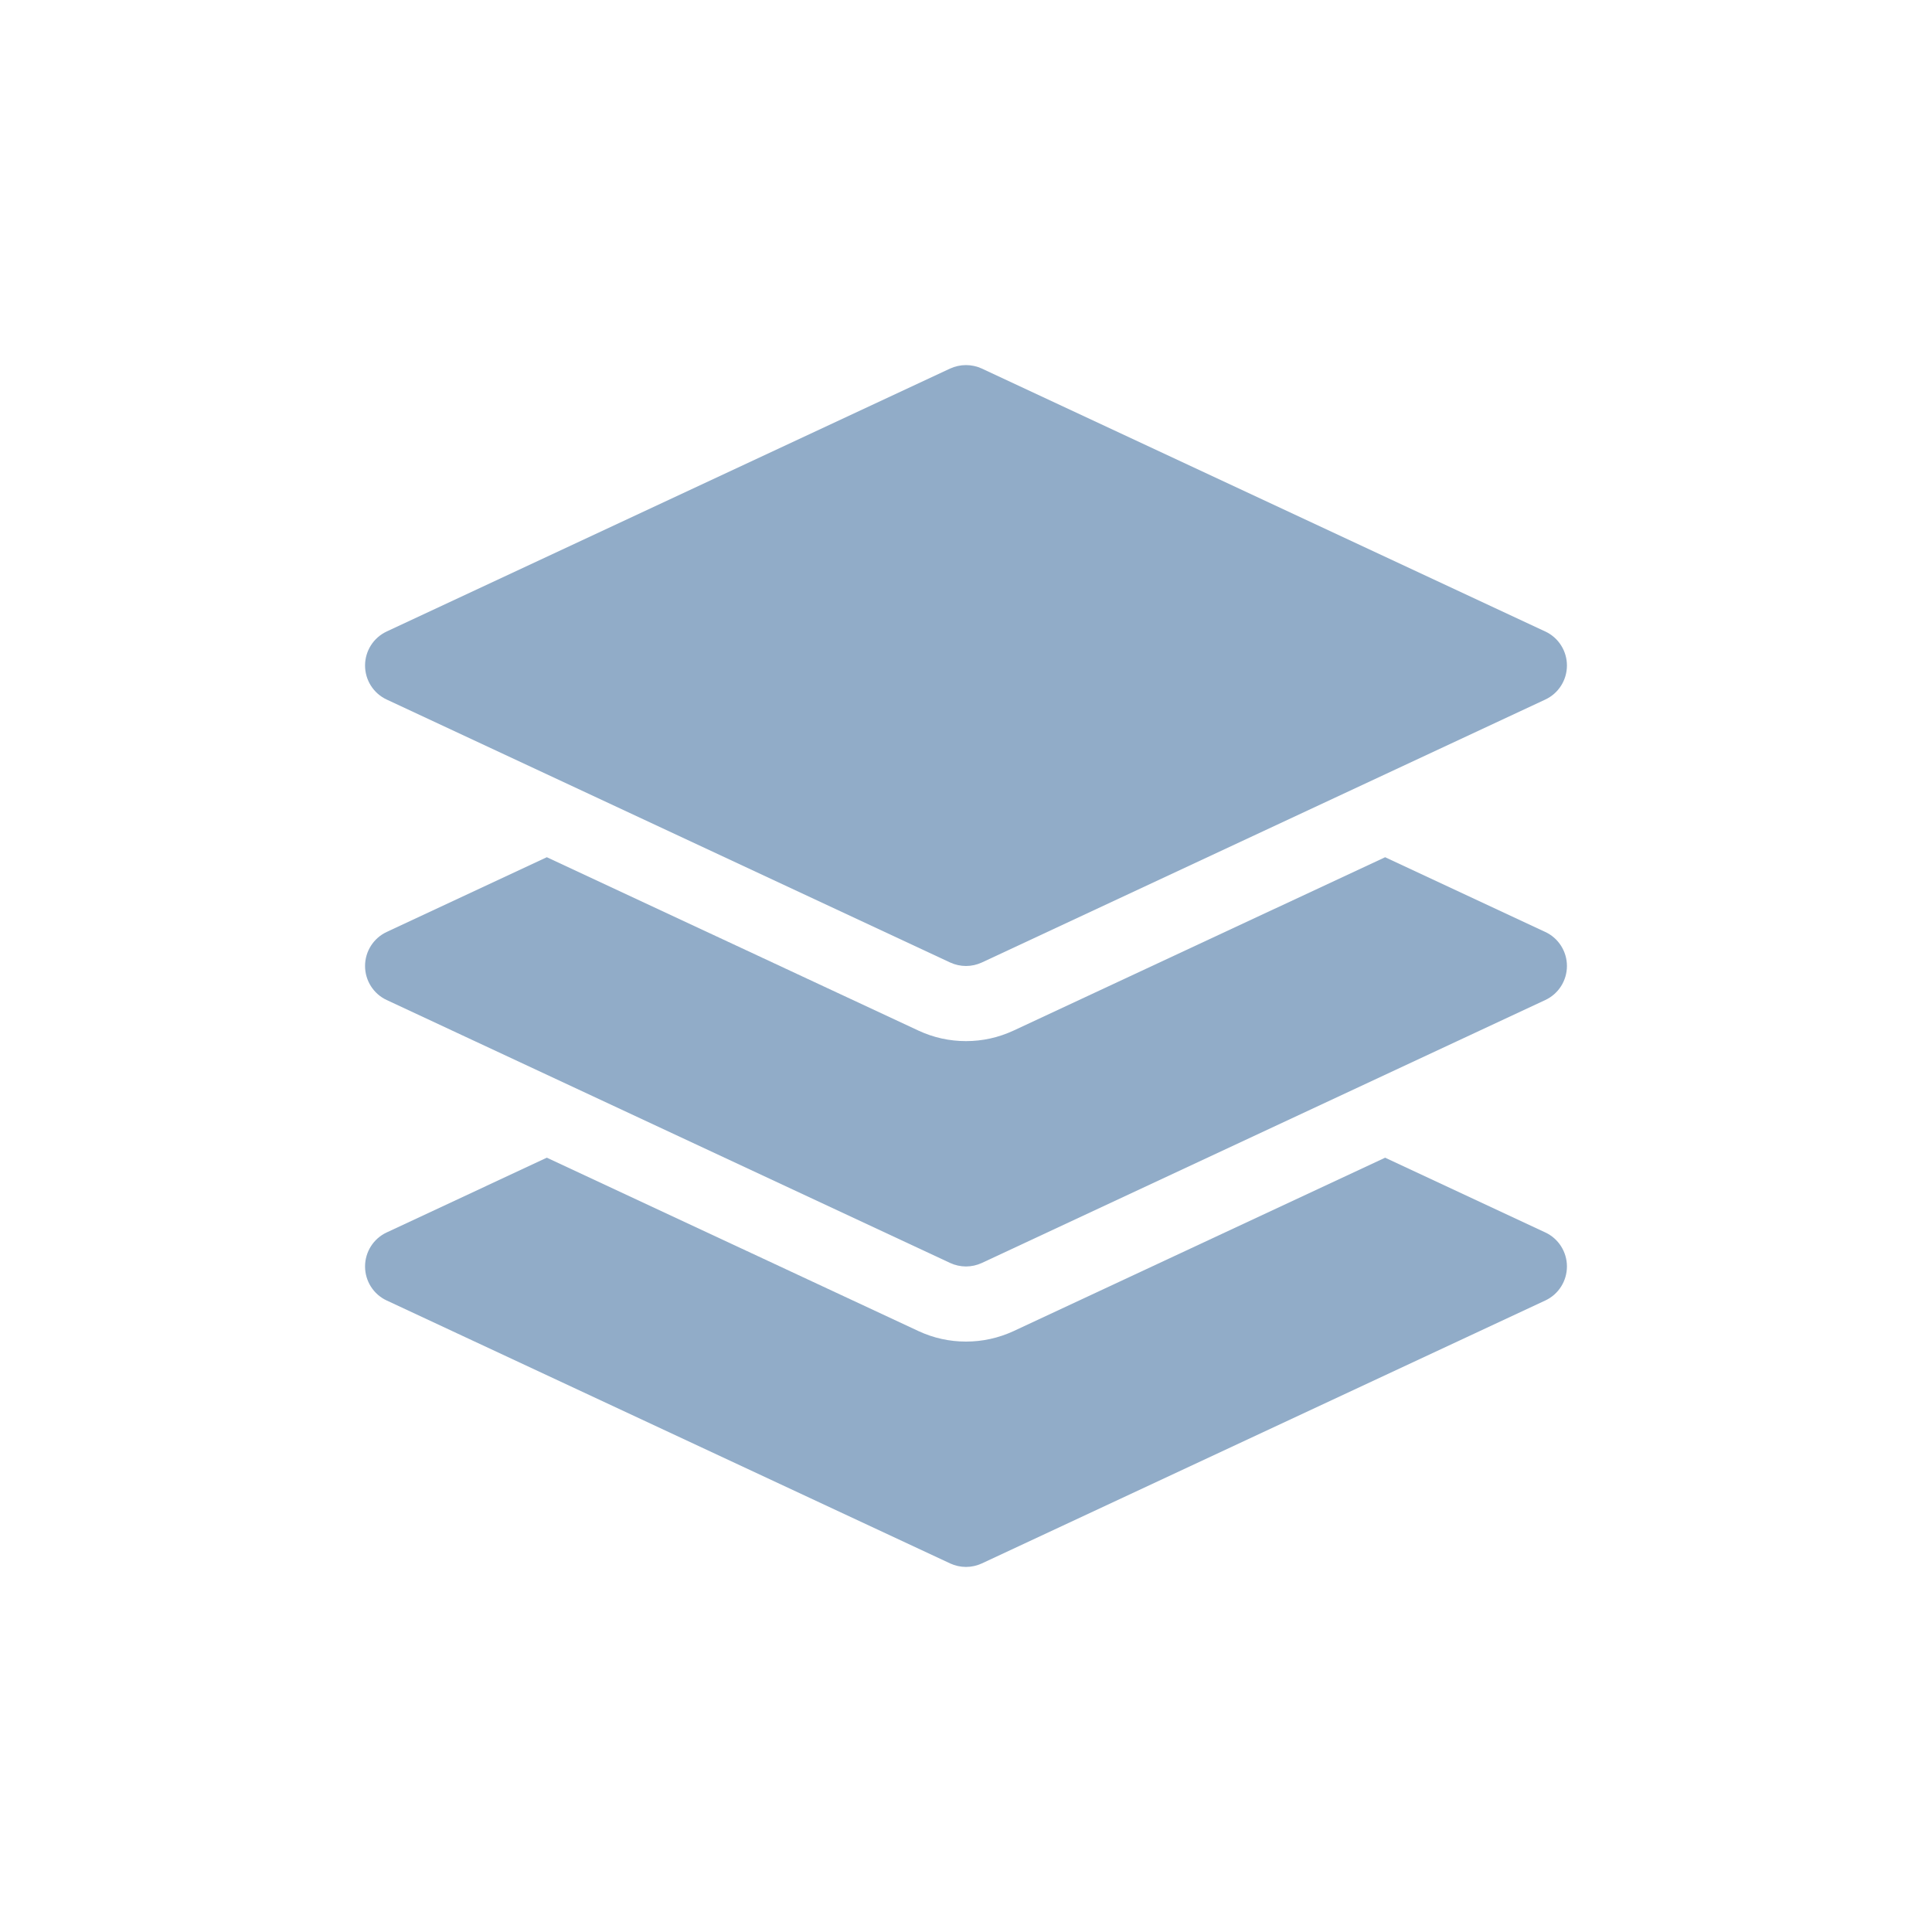 <svg version="1.0" preserveAspectRatio="xMidYMid meet" height="1080" viewBox="0 0 810 810" zoomAndPan="magnify" width="1080" xmlns:xlink="http://www.w3.org/1999/xlink" xmlns="http://www.w3.org/2000/svg"><defs><clipPath id="9601c0a907"><path clip-rule="nonzero" d="M 243 547.234 L 258 547.234 L 258 561.484 L 243 561.484 Z M 243 547.234"></path></clipPath><clipPath id="3b058b7637"><path clip-rule="nonzero" d="M 153.051 153.051 L 657 153.051 L 657 405 L 153.051 405 Z M 153.051 153.051"></path></clipPath><clipPath id="2a95346ed5"><path clip-rule="nonzero" d="M 153.051 359 L 657 359 L 657 531 L 153.051 531 Z M 153.051 359"></path></clipPath><clipPath id="e8a31a3c45"><path clip-rule="nonzero" d="M 153.051 485 L 657 485 L 657 657 L 153.051 657 Z M 153.051 485"></path></clipPath></defs><rect fill-opacity="1" height="972" y="-81" fill="#ffffff" width="972" x="-81"></rect><rect fill-opacity="1" height="972" y="-81" fill="#ffffff" width="972" x="-81"></rect><g clip-path="url(#9601c0a907)"><path fill-rule="nonzero" fill-opacity="1" d="M 252.527 554.43 L 257.262 549.785 C 257.82 549.234 257.82 548.34 257.262 547.789 C 256.699 547.238 255.789 547.238 255.23 547.789 L 250.5 552.438 L 245.766 547.789 C 245.207 547.238 244.297 547.238 243.734 547.789 C 243.176 548.34 243.176 549.234 243.734 549.785 L 248.465 554.43 L 243.723 559.09 C 243.164 559.641 243.164 560.535 243.723 561.086 C 244.004 561.359 244.371 561.5 244.738 561.5 C 245.105 561.5 245.473 561.359 245.754 561.086 L 250.496 556.426 L 255.23 561.074 C 255.508 561.352 255.875 561.488 256.242 561.488 C 256.609 561.488 256.98 561.352 257.258 561.074 C 257.82 560.523 257.82 559.629 257.258 559.078 Z M 252.527 554.43" fill="#292f33"></path></g><g clip-path="url(#3b058b7637)"><path fill-rule="nonzero" fill-opacity="1" d="M 162.121 293.289 L 398.32 403.516 C 400.43 404.492 402.73 404.996 404.996 404.996 C 407.266 404.996 409.562 404.492 411.672 403.516 L 647.875 293.289 C 653.418 290.707 656.945 285.133 656.945 279.023 C 656.945 272.914 653.418 267.34 647.875 264.758 L 411.672 154.531 C 407.422 152.578 402.57 152.578 398.32 154.531 L 162.121 264.758 C 156.578 267.34 153.051 272.914 153.051 279.023 C 153.051 285.133 156.578 290.707 162.121 293.289 Z M 162.121 293.289" fill="#91acc8"></path></g><g clip-path="url(#2a95346ed5)"><path fill-rule="nonzero" fill-opacity="1" d="M 647.875 390.73 L 580.73 359.395 L 424.996 432.051 C 418.633 435.012 411.926 436.492 404.996 436.492 C 398.07 436.492 391.359 435.012 385.062 432.082 L 229.266 359.395 L 162.121 390.73 C 156.578 393.312 153.051 398.887 153.051 404.996 C 153.051 411.105 156.578 416.68 162.121 419.266 L 398.32 529.492 C 400.43 530.469 402.73 530.973 404.996 530.973 C 407.266 530.973 409.562 530.469 411.672 529.492 L 647.875 419.266 C 653.418 416.68 656.945 411.105 656.945 404.996 C 656.945 398.887 653.418 393.312 647.875 390.73 Z M 647.875 390.73" fill="#91acc8"></path></g><g clip-path="url(#e8a31a3c45)"><path fill-rule="nonzero" fill-opacity="1" d="M 647.875 516.703 L 580.73 485.367 L 424.996 558.055 C 418.633 560.984 411.926 562.465 404.996 562.465 C 398.07 562.465 391.359 560.984 385.062 558.055 L 229.266 485.367 L 162.121 516.703 C 156.578 519.285 153.051 524.859 153.051 530.973 C 153.051 537.082 156.578 542.656 162.121 545.238 L 398.32 655.465 C 400.43 656.441 402.73 656.945 404.996 656.945 C 407.266 656.945 409.562 656.441 411.672 655.465 L 647.875 545.238 C 653.418 542.656 656.945 537.082 656.945 530.973 C 656.945 524.859 653.418 519.285 647.875 516.703 Z M 647.875 516.703" fill="#91acc8"></path></g></svg>